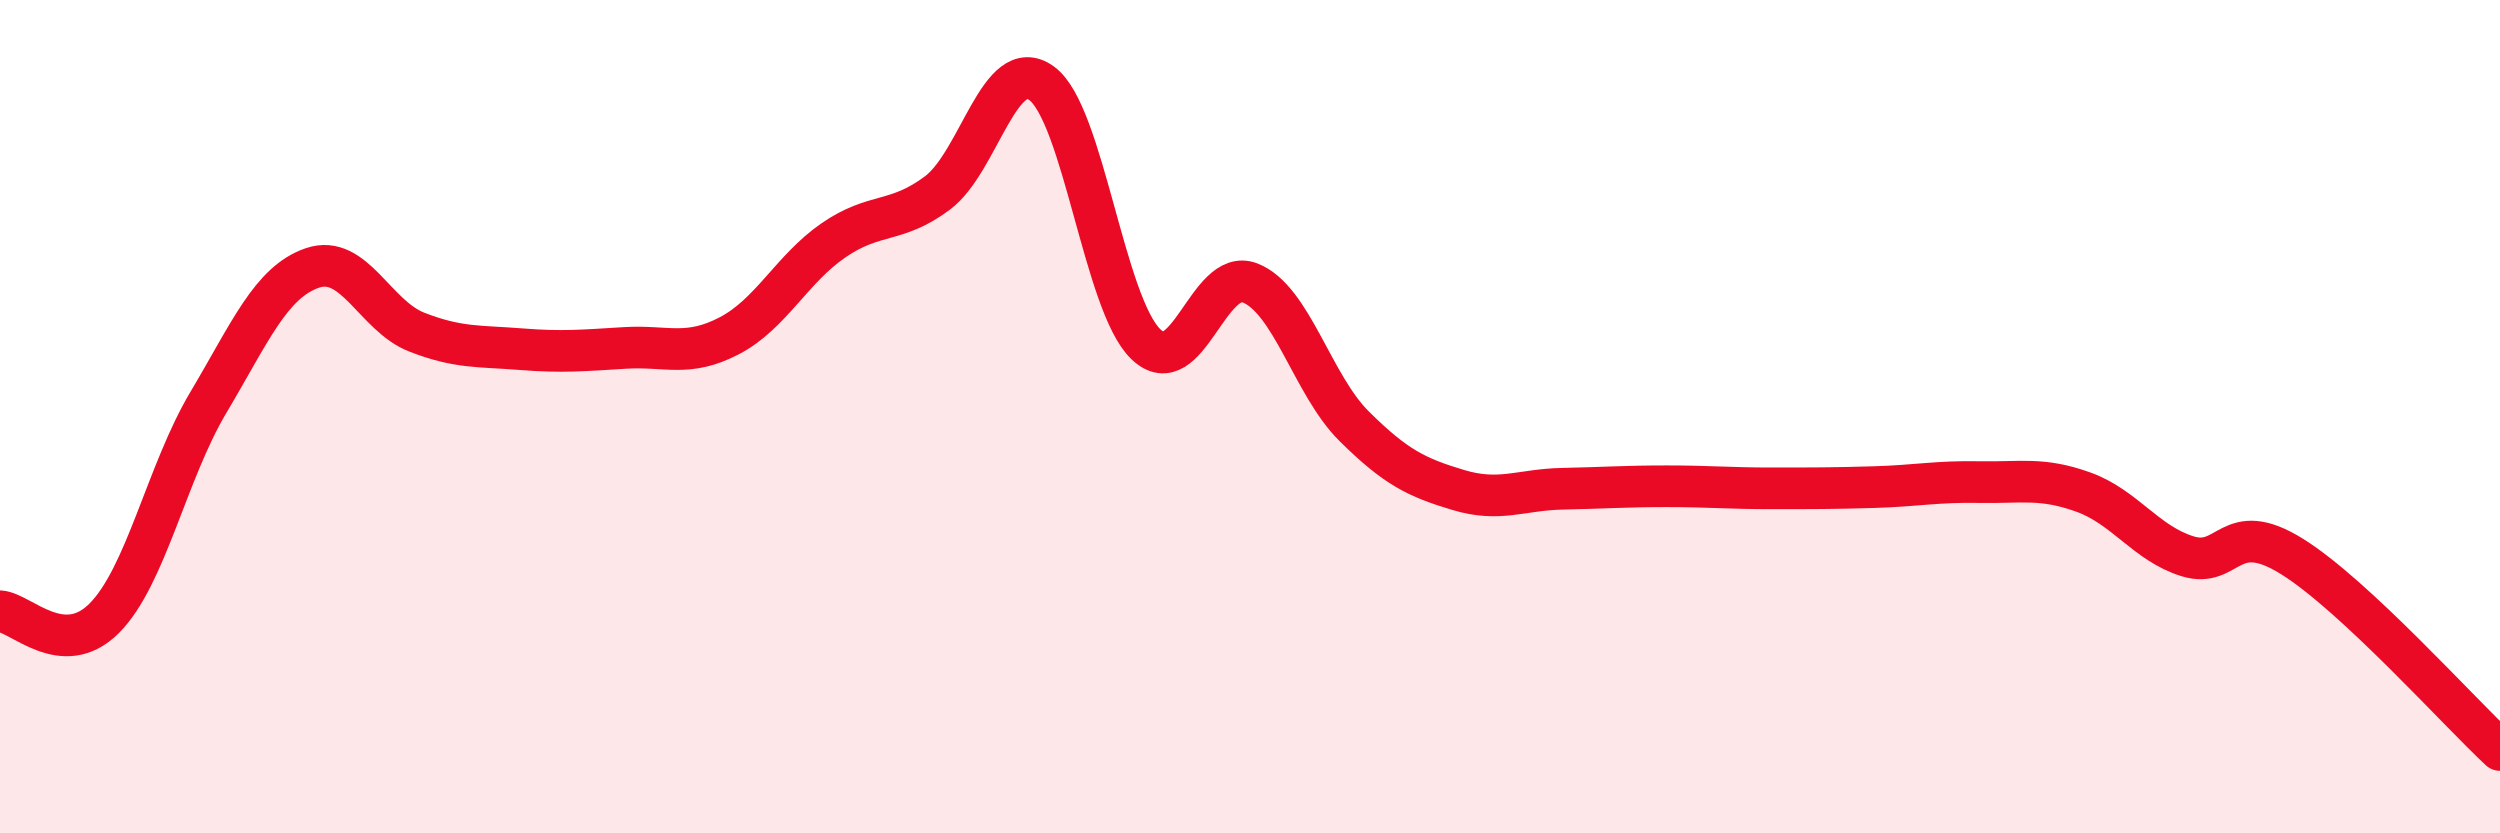 
    <svg width="60" height="20" viewBox="0 0 60 20" xmlns="http://www.w3.org/2000/svg">
      <path
        d="M 0,14.67 C 0.5,14.7 1.5,15.84 2.5,14.84 C 3.5,13.84 4,11.34 5,9.66 C 6,7.98 6.5,6.77 7.5,6.43 C 8.5,6.09 9,7.58 10,7.97 C 11,8.36 11.5,8.3 12.5,8.38 C 13.5,8.46 14,8.41 15,8.35 C 16,8.29 16.5,8.58 17.5,8.06 C 18.5,7.54 19,6.46 20,5.77 C 21,5.08 21.5,5.38 22.5,4.63 C 23.5,3.88 24,1.27 25,2 C 26,2.73 26.5,7.3 27.5,8.26 C 28.5,9.22 29,6.4 30,6.79 C 31,7.18 31.5,9.24 32.5,10.23 C 33.5,11.22 34,11.46 35,11.76 C 36,12.06 36.5,11.75 37.5,11.73 C 38.5,11.71 39,11.67 40,11.67 C 41,11.67 41.5,11.72 42.5,11.72 C 43.5,11.72 44,11.72 45,11.69 C 46,11.66 46.5,11.55 47.5,11.57 C 48.5,11.59 49,11.45 50,11.81 C 51,12.17 51.5,13.04 52.5,13.35 C 53.5,13.66 53.5,12.42 55,13.35 C 56.5,14.28 59,17.07 60,18L60 20L0 20Z"
        fill="#EB0A25"
        opacity="0.1"
        stroke-linecap="round"
        stroke-linejoin="round"
      />
      <path
        d="M 0,14.67 C 0.5,14.7 1.5,15.84 2.5,14.84 C 3.5,13.84 4,11.34 5,9.66 C 6,7.98 6.5,6.77 7.5,6.43 C 8.5,6.09 9,7.58 10,7.97 C 11,8.36 11.5,8.3 12.5,8.38 C 13.5,8.46 14,8.41 15,8.35 C 16,8.29 16.5,8.58 17.5,8.06 C 18.5,7.54 19,6.46 20,5.77 C 21,5.08 21.5,5.38 22.5,4.63 C 23.5,3.88 24,1.27 25,2 C 26,2.73 26.5,7.3 27.5,8.26 C 28.5,9.22 29,6.4 30,6.79 C 31,7.18 31.5,9.24 32.5,10.23 C 33.5,11.22 34,11.46 35,11.76 C 36,12.06 36.5,11.75 37.5,11.73 C 38.5,11.71 39,11.67 40,11.67 C 41,11.67 41.5,11.72 42.5,11.72 C 43.5,11.72 44,11.72 45,11.69 C 46,11.66 46.5,11.55 47.5,11.57 C 48.5,11.59 49,11.45 50,11.81 C 51,12.17 51.5,13.04 52.5,13.35 C 53.5,13.66 53.5,12.42 55,13.35 C 56.5,14.28 59,17.07 60,18"
        stroke="#EB0A25"
        stroke-width="1"
        fill="none"
        stroke-linecap="round"
        stroke-linejoin="round"
      />
    </svg>
  